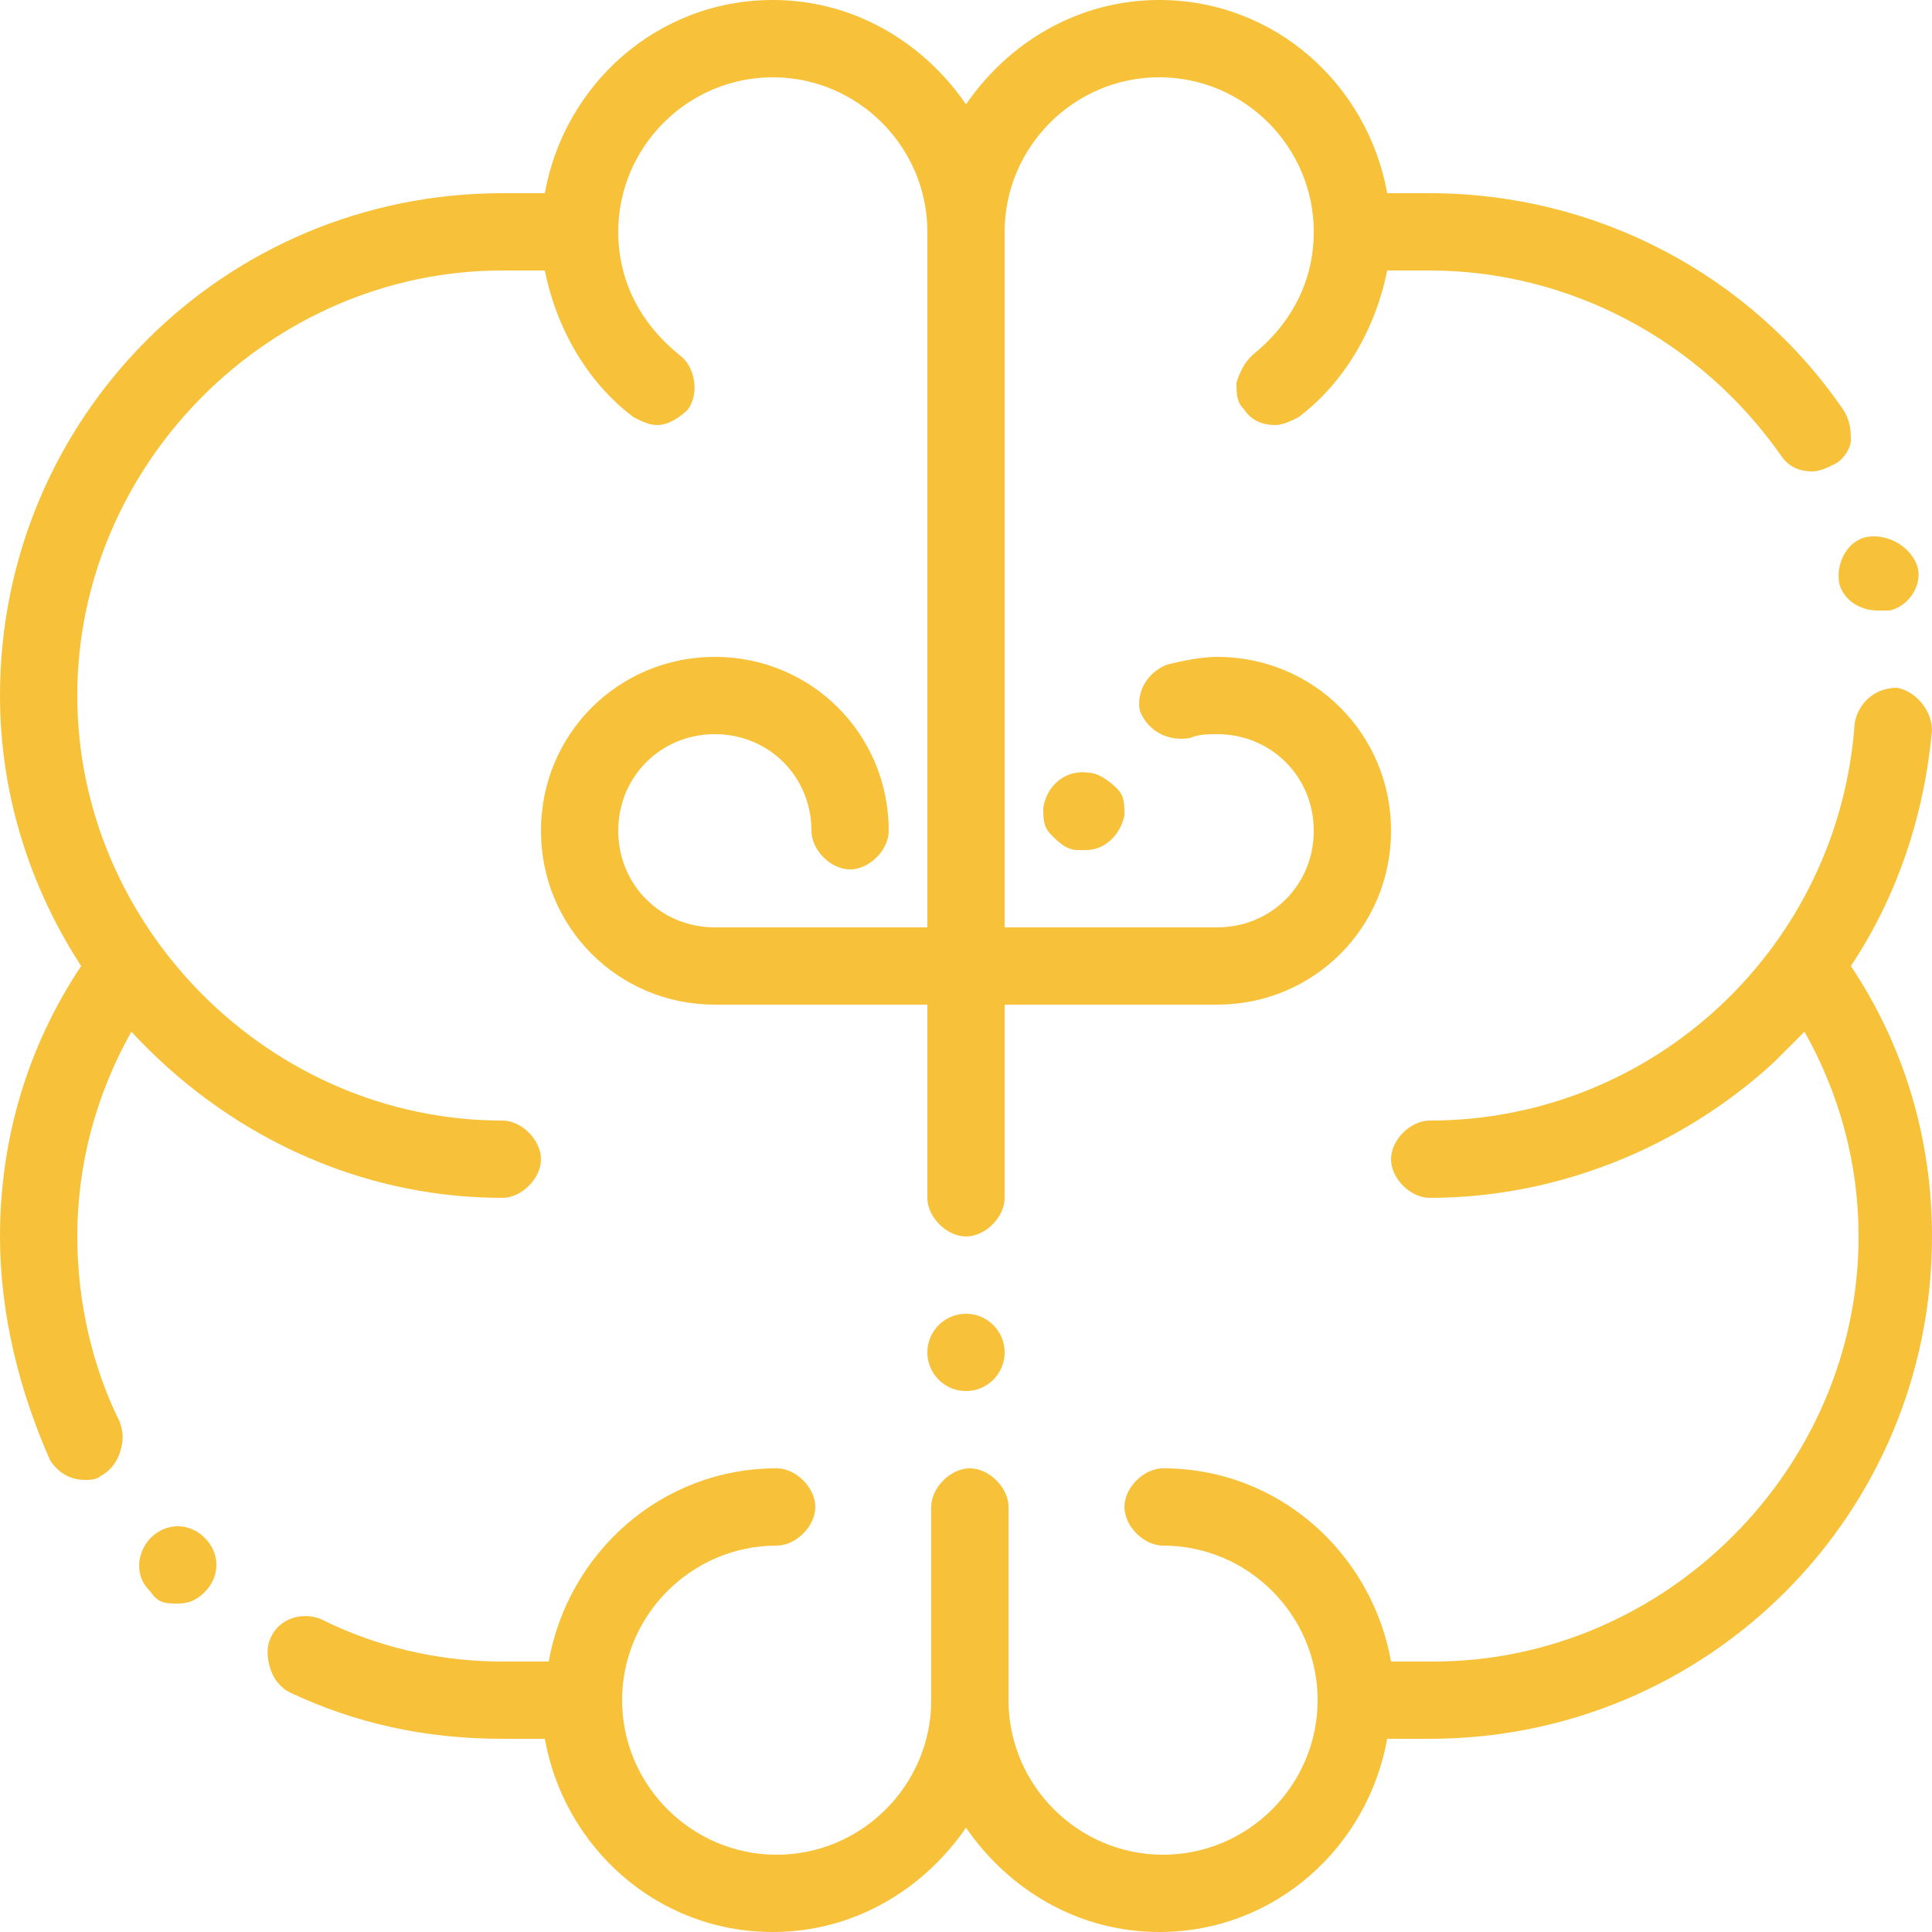 <?xml version="1.0" encoding="UTF-8"?>
<svg id="Layer_2" data-name="Layer 2" xmlns="http://www.w3.org/2000/svg" viewBox="0 0 50 50">
  <defs>
    <style>
      .cls-1 {
        fill: #f7c239;
      }
    </style>
  </defs>
  <g id="Layer_1-2" data-name="Layer 1">
    <g>
      <path class="cls-1" d="m4.6,41.5c.3,0,.5-.1.7-.3.4-.4.4-1,0-1.4h0c-.4-.4-1-.4-1.4,0-.2.2-.3.5-.3.7,0,.3.1.5.3.7.2.3.4.3.7.3h0Z"/>
      <path class="cls-1" d="m1.3,37.8c.2.3.5.5.9.5.1,0,.3,0,.4-.1.2-.1.4-.3.5-.6s.1-.5,0-.8c-.7-1.4-1.1-3.1-1.1-4.8,0-1.9.5-3.7,1.4-5.3,2.4,2.6,5.8,4.3,9.6,4.3.5,0,1-.5,1-1s-.5-1-1-1c-6,0-11-5-11-11S7,7,13,7h1.1c.3,1.5,1.1,2.9,2.3,3.8.2.1.4.2.6.2.3,0,.6-.2.8-.4.3-.4.2-1.1-.2-1.4h0c-1-.8-1.6-1.9-1.6-3.2,0-2.2,1.8-4,4-4s4,1.8,4,4v18h-5.5c-1.4,0-2.5-1.1-2.5-2.5s1.1-2.5,2.5-2.5,2.5,1.1,2.5,2.5c0,.5.5,1,1,1s1-.5,1-1c0-2.5-2-4.5-4.5-4.5s-4.5,2-4.5,4.5,2,4.5,4.5,4.5h5.5v5c0,.5.5,1,1,1s1-.5,1-1v-5h5.5c2.5,0,4.5-2,4.5-4.5s-2-4.5-4.5-4.5c-.4,0-.9.1-1.3.2-.5.2-.8.7-.7,1.2.2.5.7.8,1.3.7.2-.1.5-.1.7-.1,1.4,0,2.5,1.1,2.5,2.5s-1.1,2.5-2.5,2.5h-5.5V6c0-2.2,1.8-4,4-4s4,1.8,4,4c0,1.3-.6,2.4-1.6,3.2-.2.2-.3.4-.4.7,0,.3,0,.5.2.7.2.3.5.4.8.4.2,0,.4-.1.6-.2h0c1.2-.9,2-2.3,2.3-3.8h1.1c3.6,0,7,1.8,9.1,4.8.2.3.5.4.8.4.2,0,.4-.1.6-.2.2-.1.4-.4.4-.6s0-.5-.2-.8c-2.4-3.5-6.4-5.6-10.7-5.6h-1.1c-.5-2.8-2.9-5-5.9-5-2.1,0-3.9,1.1-5,2.7-1.1-1.6-2.9-2.7-5-2.7-3,0-5.4,2.2-5.9,5h-1.1C5.8,5,0,10.8,0,18c0,2.6.8,5,2.1,7-1.4,2.1-2.1,4.5-2.1,7,0,2,.5,4,1.3,5.8Z"/>
      <path class="cls-1" d="m48.3,13.9c-.5.1-.8.7-.7,1.2.1.4.5.7,1,.7h.3c.5-.1.9-.7.7-1.2h0c-.2-.5-.8-.8-1.3-.7Z"/>
      <path class="cls-1" d="m50,18.9c0-.5-.4-1-.9-1.1-.6,0-1,.4-1.1.9-.4,5.8-5.2,10.3-11,10.3-.5,0-1,.5-1,1s.5,1,1,1c3.3,0,6.5-1.3,8.9-3.5l.8-.8c.9,1.6,1.4,3.4,1.4,5.3,0,6-5,11-11,11h-1.1c-.5-2.8-2.9-5-5.9-5-.5,0-1,.5-1,1s.5,1,1,1c2.2,0,4,1.8,4,4s-1.8,4-4,4-4-1.8-4-4v-5c0-.5-.5-1-1-1s-1,.5-1,1v5h0c0,2.2-1.8,4-4,4s-4-1.8-4-4,1.8-4,4-4c.5,0,1-.5,1-1s-.5-1-1-1c-3,0-5.4,2.2-5.9,5h-1.2c-1.7,0-3.3-.4-4.7-1.1-.5-.2-1.1,0-1.3.5-.1.2-.1.5,0,.8s.3.5.5.6h0c1.7.8,3.5,1.2,5.5,1.2h1.1c.5,2.8,2.9,5,5.9,5,2.1,0,3.9-1.1,5-2.7,1.1,1.6,2.9,2.7,5,2.7,3,0,5.4-2.2,5.9-5h1.1c7.2,0,13-5.8,13-13,0-2.5-.7-4.9-2.1-7,1.2-1.8,1.9-3.9,2.1-6.1Z"/>
      <circle class="cls-1" cx="25" cy="35" r="1"/>
      <path class="cls-1" d="m27,20.9c0,.3,0,.5.2.7s.4.4.7.4h.2c.5,0,.9-.4,1-.9,0-.3,0-.5-.2-.7s-.5-.4-.7-.4c-.6-.1-1.1.3-1.2.9Z"/>
    </g>
  </g>
</svg>